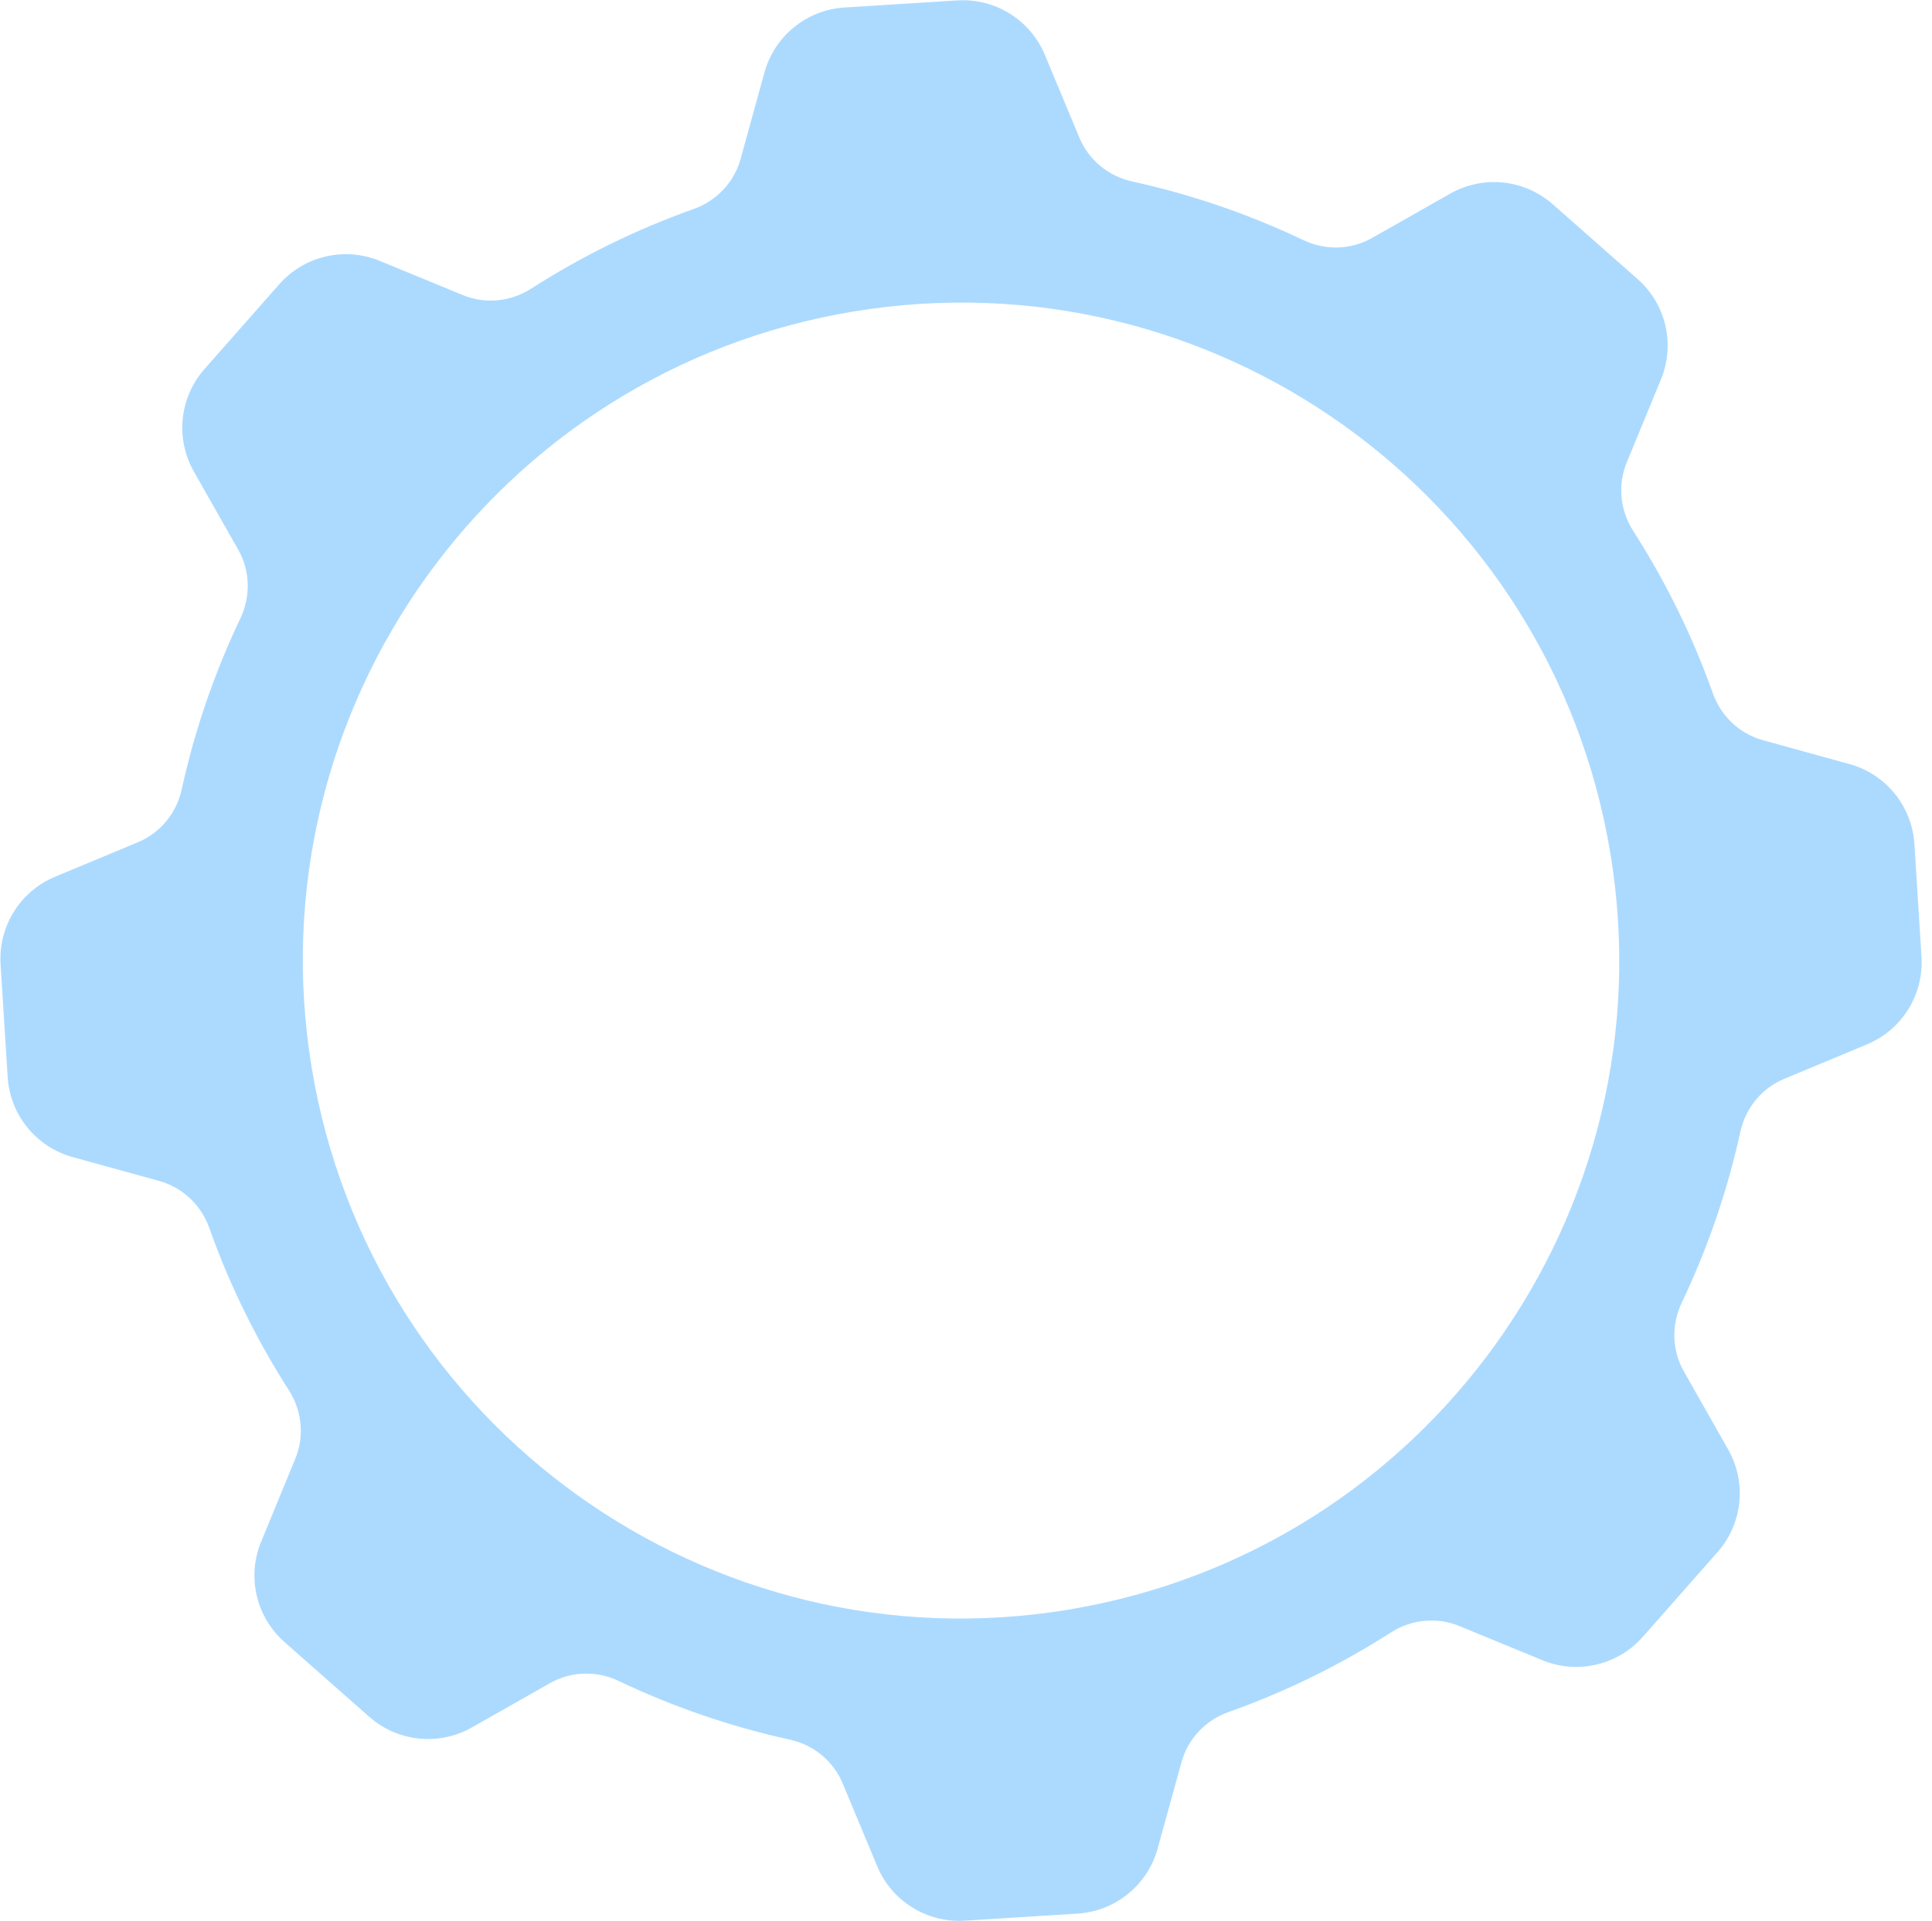 <?xml version="1.0" encoding="UTF-8"?> <svg xmlns="http://www.w3.org/2000/svg" width="176" height="175" viewBox="0 0 176 175" fill="none"> <path d="M168.477 69.61L160.592 67.434C158.46 66.846 156.773 65.239 156.033 63.155C154.169 57.912 151.725 52.96 148.781 48.368C147.585 46.503 147.348 44.183 148.192 42.135L151.309 34.566C152.623 31.375 151.768 27.704 149.179 25.422L141.451 18.609C138.862 16.327 135.112 15.939 132.109 17.642L124.988 21.681C123.061 22.774 120.729 22.829 118.729 21.875C113.804 19.53 108.583 17.726 103.147 16.534C100.986 16.061 99.181 14.588 98.331 12.547L95.184 4.999C93.856 1.814 90.655 -0.177 87.211 0.038L76.929 0.684C73.486 0.899 70.557 3.277 69.64 6.603L67.464 14.486C66.876 16.618 65.268 18.304 63.184 19.044C57.939 20.907 52.986 23.351 48.393 26.294C46.527 27.49 44.207 27.726 42.159 26.884L34.589 23.767C31.397 22.454 27.724 23.309 25.441 25.896L18.628 33.622C16.345 36.209 15.957 39.96 17.66 42.961L21.701 50.08C22.794 52.007 22.848 54.338 21.897 56.337C19.551 61.261 17.746 66.481 16.554 71.916C16.081 74.076 14.607 75.881 12.566 76.732L5.014 79.878C1.83 81.205 -0.163 84.406 0.053 87.849L0.698 98.129C0.915 101.572 3.292 104.5 6.619 105.417L14.504 107.592C16.635 108.18 18.323 109.786 19.064 111.871C20.927 117.114 23.371 122.066 26.315 126.659C27.511 128.524 27.748 130.844 26.904 132.89L23.787 140.459C22.474 143.65 23.329 147.322 25.917 149.603L33.645 156.415C36.233 158.697 39.984 159.085 42.986 157.382L50.107 153.343C52.034 152.249 54.365 152.195 56.365 153.148C61.291 155.493 66.511 157.298 71.948 158.489C74.109 158.963 75.914 160.436 76.764 162.477L79.911 170.025C81.238 173.21 84.44 175.201 87.885 174.985L98.167 174.34C101.61 174.123 104.539 171.747 105.457 168.42L107.634 160.538C108.222 158.405 109.83 156.72 111.913 155.979C117.158 154.116 122.111 151.673 126.705 148.73C128.57 147.534 130.891 147.297 132.938 148.14L140.509 151.257C143.7 152.57 147.374 151.714 149.655 149.127L156.468 141.402C158.751 138.814 159.139 135.063 157.436 132.063L153.396 124.944C152.302 123.017 152.247 120.686 153.201 118.687C155.547 113.763 157.352 108.543 158.544 103.108C159.017 100.948 160.49 99.143 162.532 98.293L170.082 95.148C173.268 93.821 175.26 90.621 175.043 87.177L174.398 76.897C174.181 73.454 171.804 70.527 168.477 69.608V69.61ZM97.318 146.65C64.65 152.045 33.792 129.942 28.396 97.281C23 64.62 45.109 33.77 77.778 28.376C110.447 22.982 141.304 45.084 146.7 77.744C152.096 110.405 129.987 141.255 97.318 146.649V146.65Z" fill="#ACDAFF"></path> </svg> 